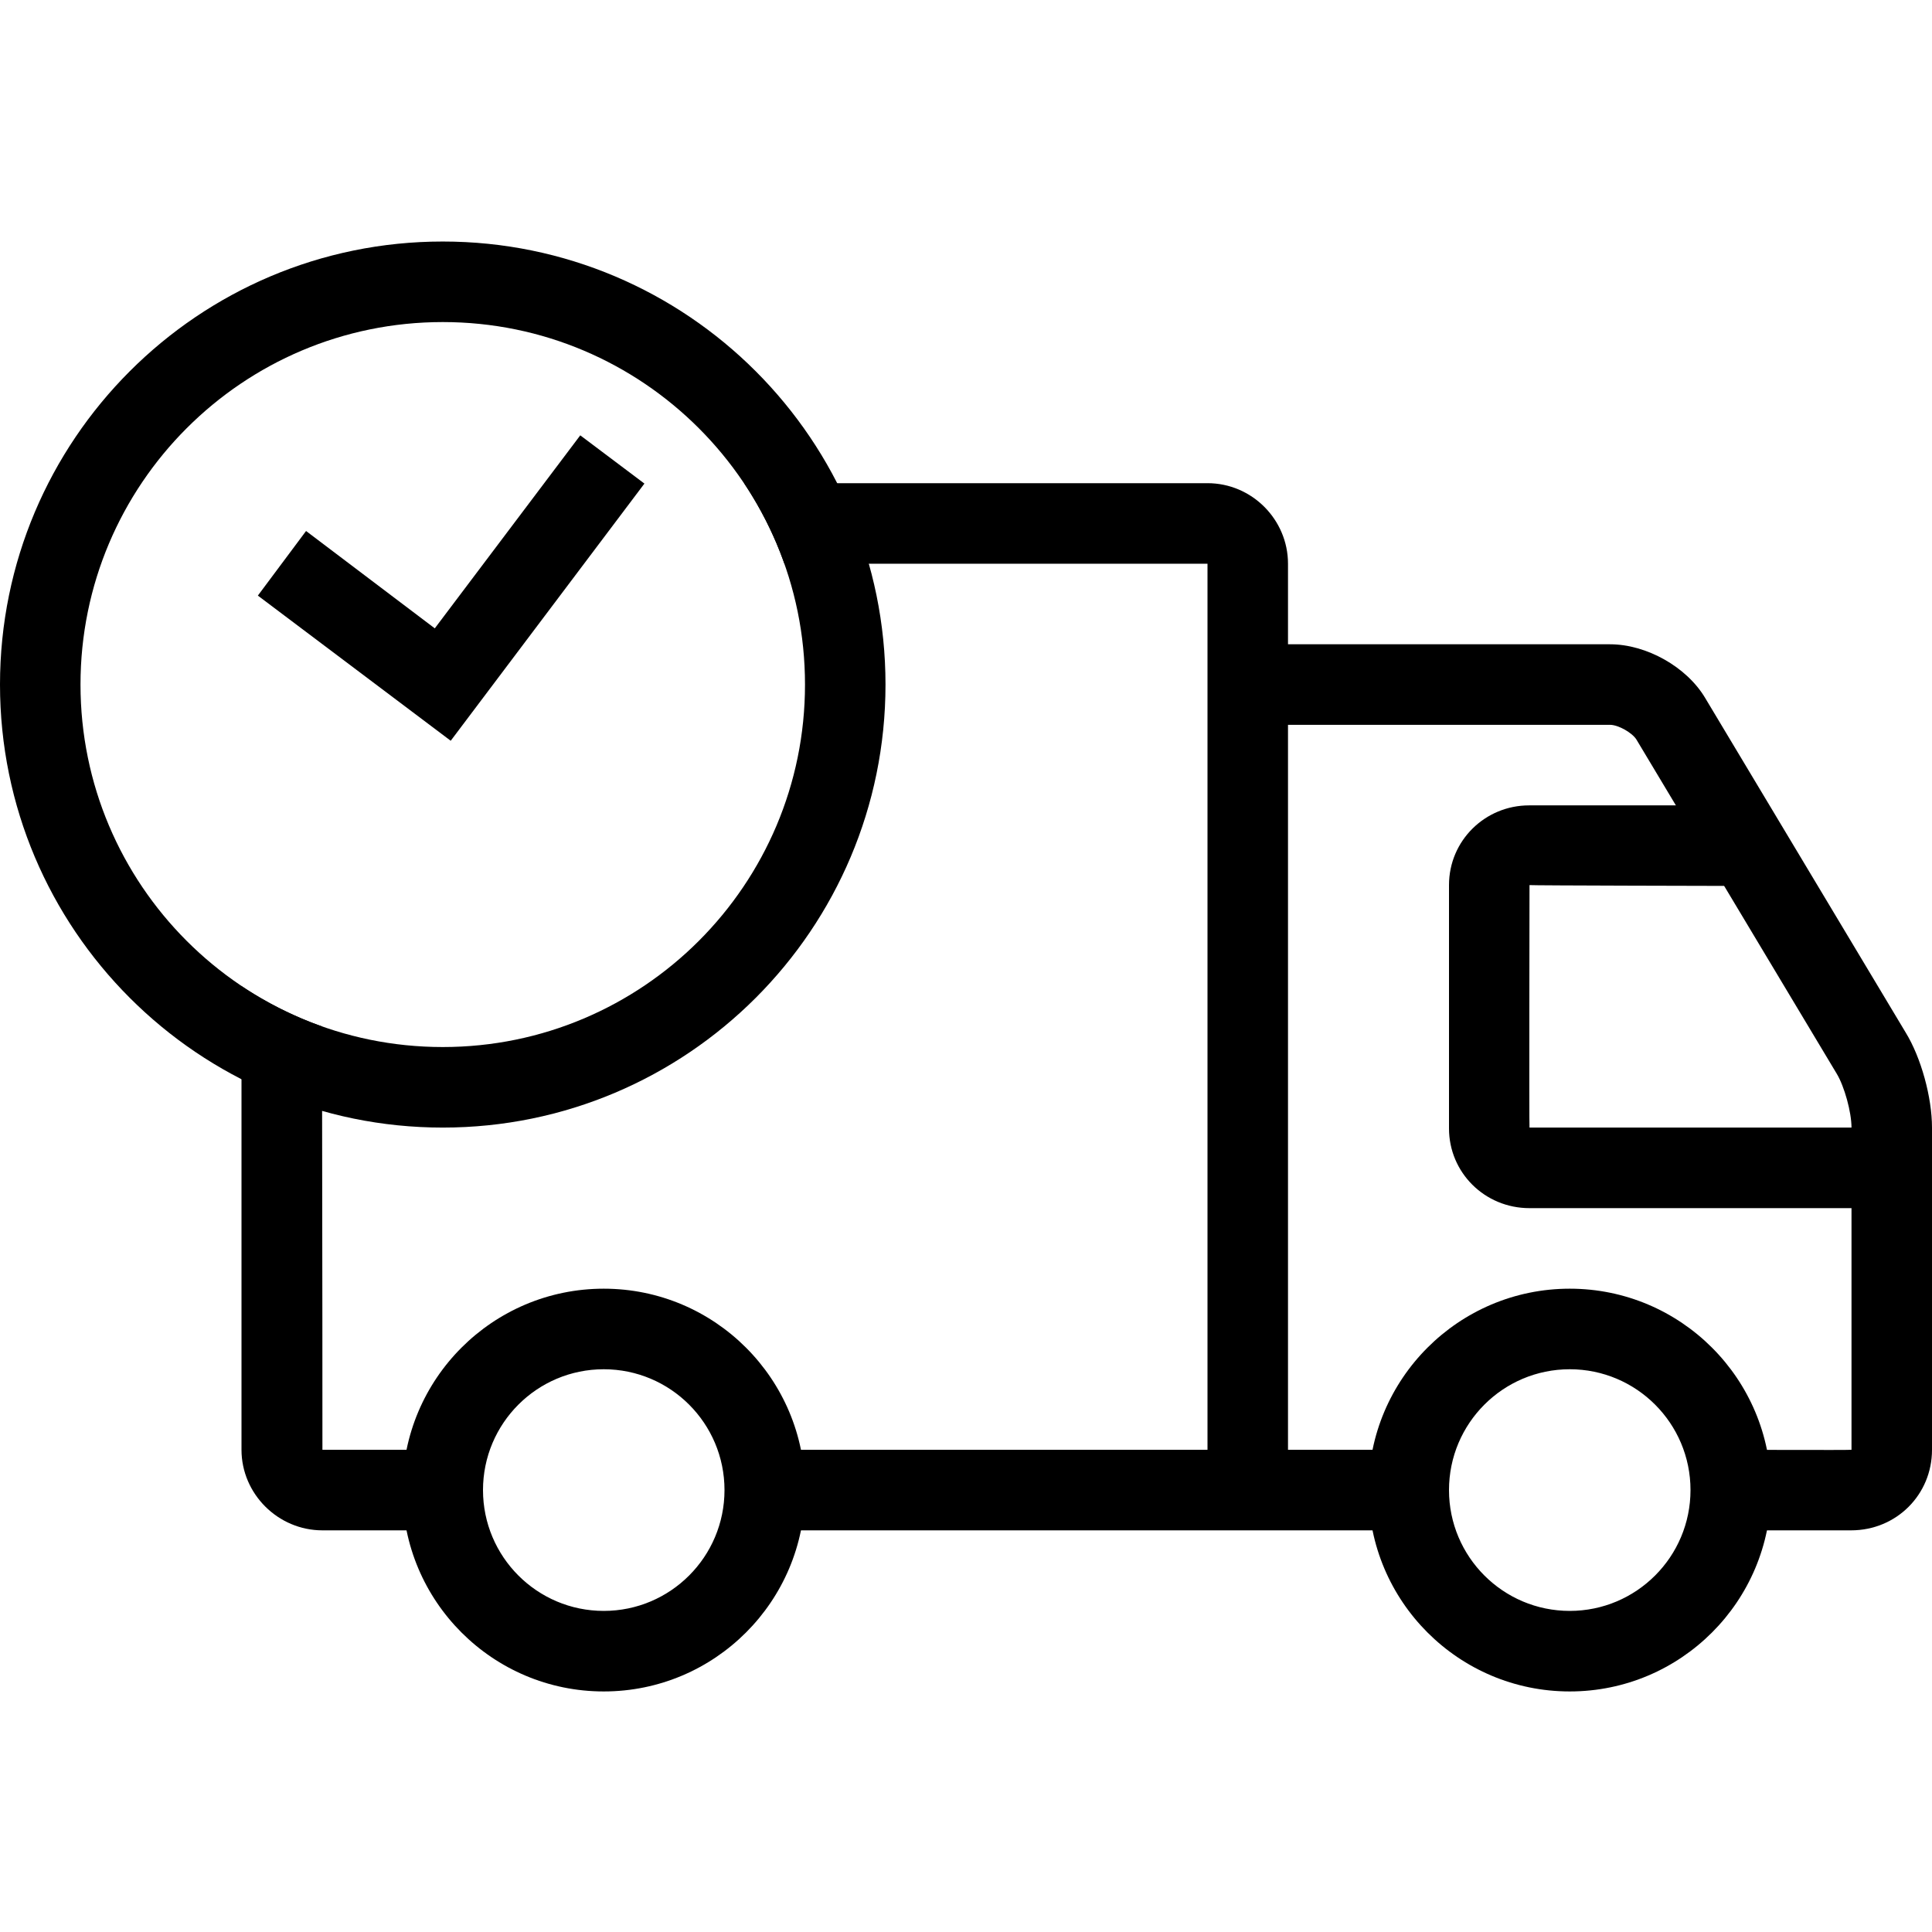 <svg xmlns="http://www.w3.org/2000/svg" xmlns:xlink="http://www.w3.org/1999/xlink" width="500" zoomAndPan="magnify" viewBox="0 0 375 375" height="500" preserveAspectRatio="xMidYMid meet" version="1.0"><defs><clipPath id="f679a611cd"><path d="M 0 0 L 30.758 0 L 30.758 26 L 0 26 Z M 0 0 " clip-rule="nonzero"/></clipPath></defs><rect x="-37.5" width="450" fill="#ffffff" y="-37.5" height="450" fill-opacity="1"/><rect x="-37.5" width="450" fill="#ffffff" y="-37.5" height="450" fill-opacity="1"/><g clip-path="url(#f679a611cd)"><path fill="#ffffff" d="M -45.594 -102.652 C -59.609 -103.629 -73.098 -99.273 -84.594 -91.195 C -112.398 -71.73 -119.16 -33.258 -99.699 -5.453 C -80.234 22.348 -41.762 29.113 -13.957 9.648 C -0.582 0.293 8.359 -13.832 11.215 -30.102 C 13.883 -45.168 10.988 -60.273 3.137 -73.047 L 1.145 -48.176 L -3.289 -48.551 L -0.355 -84.883 L 30.676 -64.141 L 28.199 -60.461 L 7.684 -74.176 C 15.574 -60.723 18.391 -45.02 15.648 -29.352 C 12.566 -11.918 2.988 3.223 -11.367 13.293 C -25.719 23.324 -43.227 27.195 -60.66 24.113 C -78.094 21.035 -93.234 11.453 -103.305 -2.898 C -113.375 -17.254 -117.207 -34.762 -114.125 -52.195 C -113.824 -53.848 -113.488 -55.5 -113.074 -57.117 C -109.168 -72.484 -100.109 -85.746 -87.109 -94.84 C -74.789 -103.48 -60.586 -107.762 -45.555 -106.711 L -45.555 -102.652 Z M -45.594 -102.652 " fill-opacity="1" fill-rule="nonzero"/></g><path fill="#000000" d="M 46.875 191.422 C 51.676 194.598 56.965 197.285 62.5 199.238 C 62.582 240.934 62.582 281.402 62.582 281.402 L 85.938 281.402 L 85.938 297.039 L 62.582 297.039 C 53.957 297.039 46.875 289.953 46.875 281.402 Z M 144.449 93.785 L 234.375 93.785 C 243 93.785 250 100.867 250 109.418 L 250 281.402 L 273.438 281.402 L 273.438 297.039 L 148.438 297.039 L 148.438 281.402 L 234.375 281.402 L 234.375 109.418 L 152.262 109.418 C 150.309 103.883 147.625 98.59 144.449 93.785 Z M 144.449 93.785 " fill-opacity="1" fill-rule="nonzero"/><path fill="#000000" d="M 312.5 140.688 C 314.129 140.688 316.812 142.234 317.625 143.539 L 356.527 208.441 C 357.992 210.883 359.375 215.852 359.375 218.863 L 359.375 281.402 C 359.375 281.484 335.938 281.402 335.938 281.402 L 335.938 297.039 L 359.293 297.039 C 368.082 297.039 375 290.117 375 281.402 L 375 218.863 C 375 213 372.883 205.266 369.871 200.379 L 330.973 135.477 C 327.391 129.449 319.578 125.055 312.5 125.055 L 242.188 125.055 L 242.188 140.688 Z M 312.5 140.688 " fill-opacity="1" fill-rule="nonzero"/><path fill="#000000" d="M 296.793 156.324 C 288.25 156.324 281.25 163.164 281.25 171.797 L 281.25 219.027 C 281.25 227.578 288.168 234.5 296.875 234.5 L 367.188 234.5 L 367.188 218.863 L 296.875 218.863 C 296.793 218.863 296.875 171.797 296.875 171.797 C 296.875 171.879 335.938 171.957 335.938 171.957 L 335.938 156.324 Z M 296.793 156.324 " fill-opacity="1" fill-rule="nonzero"/><path fill="#000000" d="M 117.188 328.309 C 95.621 328.309 78.125 310.801 78.125 289.223 C 78.125 267.641 95.621 250.133 117.188 250.133 C 138.754 250.133 156.25 267.641 156.25 289.223 C 156.25 310.801 138.754 328.309 117.188 328.309 Z M 117.188 312.676 C 130.129 312.676 140.625 302.168 140.625 289.223 C 140.625 276.273 130.129 265.77 117.188 265.77 C 104.246 265.77 93.75 276.273 93.75 289.223 C 93.75 302.168 104.246 312.676 117.188 312.676 Z M 117.188 312.676 " fill-opacity="1" fill-rule="evenodd"/><path fill="#000000" d="M 304.688 328.309 C 283.121 328.309 265.625 310.801 265.625 289.223 C 265.625 267.641 283.121 250.133 304.688 250.133 C 326.254 250.133 343.75 267.641 343.75 289.223 C 343.75 310.801 326.254 328.309 304.688 328.309 Z M 304.688 312.676 C 317.625 312.676 328.125 302.168 328.125 289.223 C 328.125 276.273 317.625 265.77 304.688 265.77 C 291.746 265.77 281.25 276.273 281.25 289.223 C 281.25 302.168 291.746 312.676 304.688 312.676 Z M 304.688 312.676 " fill-opacity="1" fill-rule="evenodd"/><path fill="#000000" d="M 85.938 218.863 C 38.492 218.863 0 180.348 0 132.871 C 0 85.395 38.492 46.879 85.938 46.879 C 133.383 46.879 171.875 85.395 171.875 132.871 C 171.875 180.348 133.383 218.863 85.938 218.863 Z M 85.938 203.23 C 124.754 203.23 156.25 171.715 156.25 132.871 C 156.25 94.027 124.754 62.512 85.938 62.512 C 47.121 62.512 15.625 94.027 15.625 132.871 C 15.625 171.715 47.121 203.23 85.938 203.23 Z M 85.938 203.23 " fill-opacity="1" fill-rule="evenodd"/><path fill="#000000" d="M 112.629 84.5 L 84.391 121.961 L 59.406 103.066 L 50.051 115.605 L 87.484 143.781 L 125.082 93.863 Z M 112.629 84.5 " fill-opacity="1" fill-rule="evenodd"/></svg>